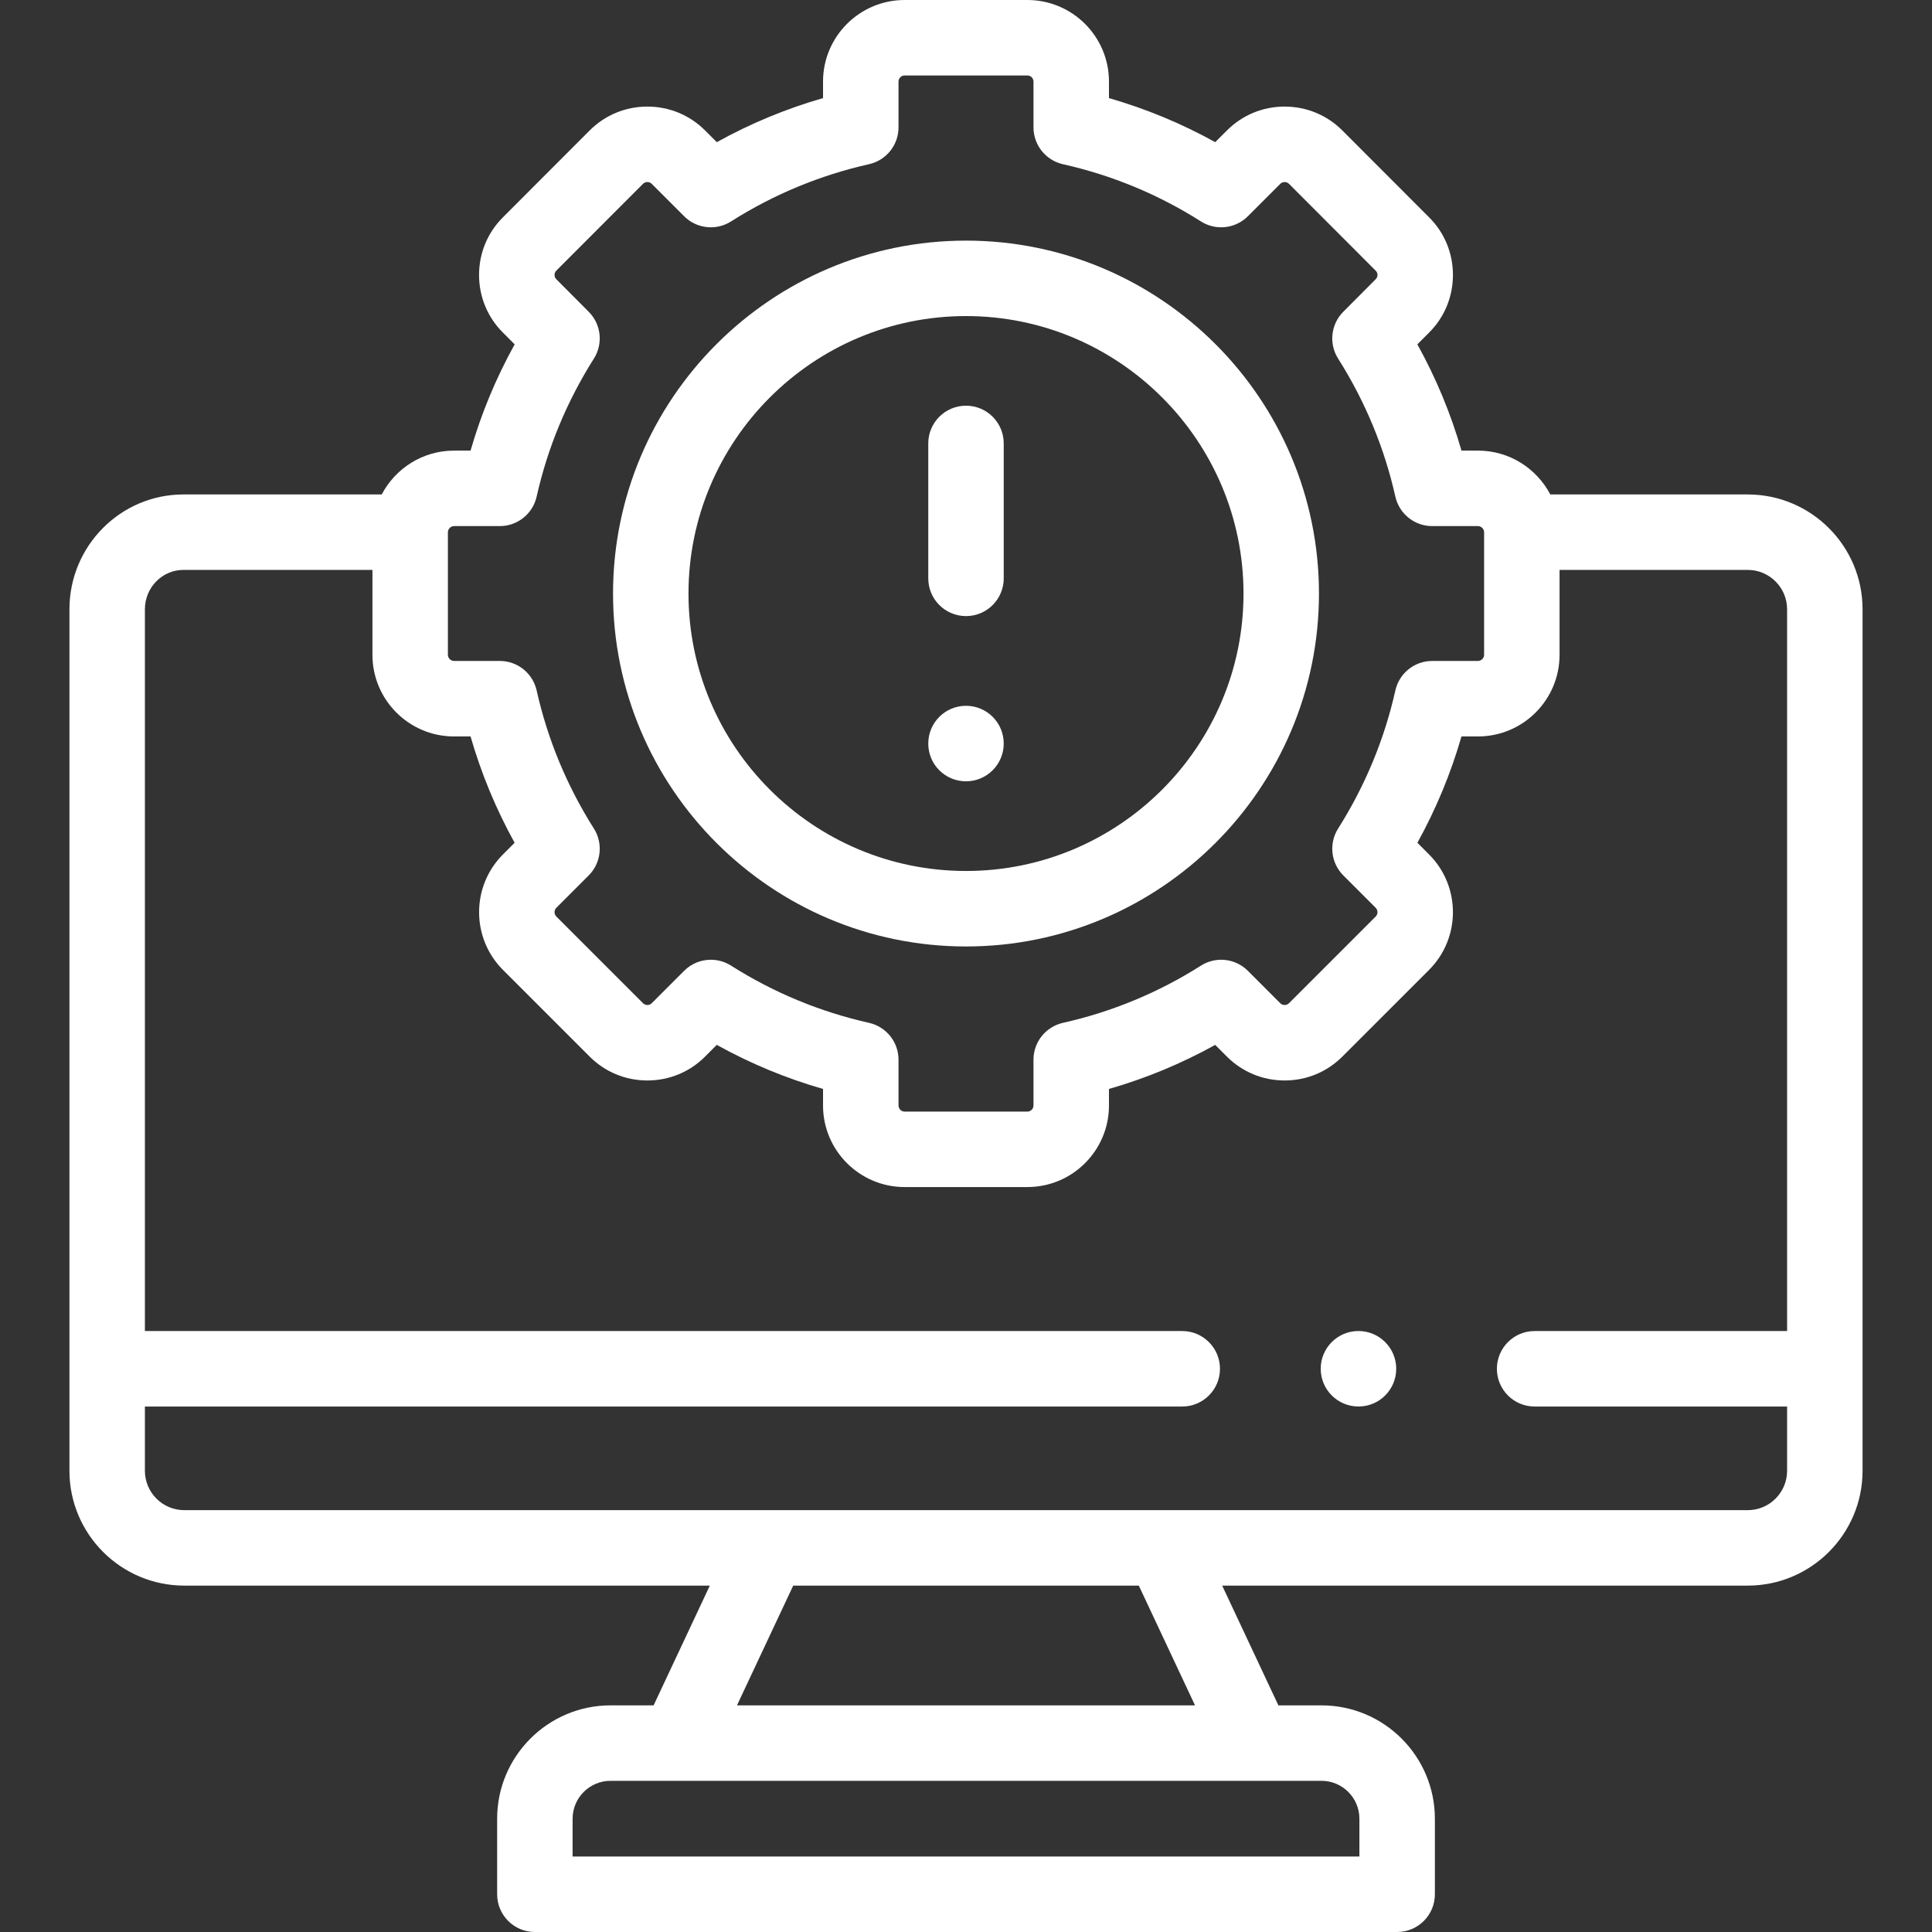 <?xml version="1.0" encoding="UTF-8"?> <svg xmlns="http://www.w3.org/2000/svg" width="72" height="72" viewBox="0 0 72 72" fill="none"><rect x="0" y="0" width="72" height="72" fill="#333333" stroke="none"/><g clip-path="url(#clip0_237_429)"><path d="M36 35.272C43.253 35.272 49.154 29.372 49.154 22.121C49.154 14.868 43.253 8.967 36 8.967C28.747 8.967 22.846 14.868 22.846 22.121C22.846 29.372 28.747 35.272 36 35.272ZM36 11.779C41.702 11.779 46.342 16.419 46.342 22.121C46.342 27.822 41.702 32.459 36 32.459C30.297 32.459 25.658 27.822 25.658 22.121C25.658 16.419 30.298 11.779 36 11.779Z" fill="white"></path><path d="M36 22.96C36.777 22.96 37.406 22.33 37.406 21.554V16.525C37.406 15.749 36.777 15.119 36 15.119C35.223 15.119 34.594 15.749 34.594 16.525V21.554C34.594 22.33 35.223 22.96 36 22.96Z" fill="white"></path><path d="M36 29.117C36.777 29.117 37.406 28.486 37.406 27.709C37.406 26.932 36.777 26.303 36 26.303C35.223 26.303 34.594 26.933 34.594 27.709V27.713C34.594 28.49 35.223 29.117 36 29.117Z" fill="white"></path><path d="M65.134 18.427H57.775C57.266 17.457 56.25 16.793 55.081 16.793H54.465C54.069 15.418 53.519 14.092 52.821 12.833L53.254 12.399C53.83 11.826 54.147 11.061 54.147 10.246C54.147 9.431 53.83 8.667 53.257 8.098L50.023 4.86C49.451 4.288 48.688 3.972 47.874 3.972C47.061 3.972 46.298 4.288 45.726 4.86L45.288 5.298C44.033 4.602 42.707 4.053 41.328 3.656V3.039C41.328 1.363 39.965 0 38.288 0H33.712C32.036 0 30.672 1.363 30.672 3.039V3.656C29.293 4.052 27.968 4.602 26.713 5.298L26.275 4.86C25.702 4.288 24.939 3.972 24.126 3.972C23.312 3.972 22.549 4.288 21.976 4.861L18.747 8.094C18.171 8.667 17.853 9.431 17.853 10.246C17.853 11.062 18.171 11.826 18.742 12.394L19.18 12.833C18.482 14.092 17.932 15.418 17.536 16.793H16.919C15.751 16.793 14.734 17.457 14.226 18.427H6.834C4.493 18.427 2.588 20.346 2.588 22.706V54.812C2.588 57.172 4.507 59.091 6.867 59.091H26.453L24.358 63.554H22.752C20.422 63.554 18.527 65.45 18.527 67.779V70.594C18.527 71.37 19.156 72 19.933 72H52.068C52.844 72 53.474 71.37 53.474 70.594V67.779C53.474 65.449 51.578 63.554 49.249 63.554H47.642L45.547 59.091H65.133C67.493 59.091 69.412 57.172 69.412 54.812V22.706C69.413 20.346 67.493 18.427 65.134 18.427ZM16.692 19.833C16.692 19.712 16.798 19.606 16.919 19.606H18.627C19.285 19.606 19.855 19.149 19.999 18.507C20.407 16.687 21.125 14.957 22.133 13.363C22.484 12.808 22.404 12.084 21.94 11.619L20.729 10.403C20.677 10.351 20.666 10.289 20.666 10.246C20.666 10.204 20.677 10.142 20.733 10.085L23.966 6.848C24.019 6.796 24.082 6.785 24.126 6.785C24.17 6.785 24.233 6.796 24.286 6.849L25.496 8.059C25.962 8.525 26.688 8.605 27.244 8.252C28.827 7.247 30.557 6.53 32.386 6.119C33.028 5.975 33.485 5.405 33.485 4.747V3.039C33.485 2.916 33.589 2.812 33.712 2.812H38.288C38.411 2.812 38.515 2.916 38.515 3.039V4.747C38.515 5.406 38.972 5.976 39.614 6.12C41.443 6.53 43.173 7.247 44.756 8.252C45.312 8.605 46.038 8.525 46.504 8.059L47.714 6.849C47.767 6.796 47.831 6.785 47.874 6.785C47.918 6.785 47.982 6.796 48.034 6.848L51.271 10.09C51.324 10.142 51.335 10.204 51.335 10.246C51.335 10.289 51.324 10.351 51.266 10.408L50.06 11.619C49.596 12.084 49.516 12.808 49.867 13.363C50.875 14.957 51.593 16.687 52.001 18.507C52.145 19.149 52.715 19.606 53.373 19.606H55.081C55.202 19.606 55.308 19.712 55.308 19.833V24.405C55.308 24.526 55.202 24.632 55.081 24.632H53.373C52.715 24.632 52.145 25.088 52.001 25.731C51.592 27.555 50.874 29.287 49.867 30.879C49.516 31.435 49.597 32.16 50.062 32.625L51.268 33.831C51.357 33.921 51.357 34.066 51.268 34.156L48.034 37.389C47.982 37.442 47.918 37.453 47.874 37.453C47.831 37.453 47.767 37.442 47.714 37.389L46.504 36.179C46.038 35.713 45.312 35.633 44.756 35.986C43.173 36.991 41.443 37.708 39.614 38.118C38.972 38.262 38.515 38.833 38.515 39.491V41.199C38.515 41.322 38.411 41.426 38.288 41.426H33.712C33.589 41.426 33.485 41.322 33.485 41.199V39.491C33.485 38.833 33.028 38.263 32.386 38.118C30.557 37.708 28.827 36.991 27.244 35.986C27.012 35.839 26.751 35.767 26.491 35.767C26.128 35.767 25.768 35.907 25.496 36.179L24.286 37.389C24.233 37.442 24.17 37.453 24.126 37.453C24.082 37.453 24.019 37.442 23.966 37.389L20.733 34.156C20.643 34.066 20.643 33.921 20.733 33.831L21.939 32.625C22.404 32.16 22.484 31.435 22.133 30.879C21.126 29.287 20.408 27.555 19.999 25.731C19.855 25.089 19.285 24.632 18.627 24.632H16.919C16.798 24.632 16.692 24.526 16.692 24.405V19.833ZM50.661 67.779V69.188H21.339V67.779C21.339 67 21.973 66.366 22.752 66.366H49.249C50.028 66.366 50.661 67 50.661 67.779ZM44.535 63.554H27.465L29.561 59.091H42.44L44.535 63.554ZM65.134 56.279H6.867C6.058 56.279 5.4 55.621 5.4 54.812V52.417H44.059C44.835 52.417 45.465 51.787 45.465 51.011C45.465 50.234 44.835 49.604 44.059 49.604H5.4V22.706C5.4 21.897 6.043 21.239 6.834 21.239H13.88V24.405C13.88 26.081 15.243 27.445 16.919 27.445H17.536C17.932 28.822 18.482 30.148 19.178 31.408L18.744 31.843C17.558 33.029 17.558 34.959 18.744 36.145L21.977 39.378C22.549 39.95 23.312 40.266 24.126 40.266C24.939 40.266 25.702 39.951 26.274 39.378L26.712 38.94C27.968 39.636 29.293 40.186 30.672 40.582V41.199C30.672 42.875 32.036 44.238 33.712 44.238H38.288C39.964 44.238 41.328 42.875 41.328 41.199V40.582C42.707 40.186 44.032 39.636 45.287 38.94L45.725 39.378C46.298 39.95 47.061 40.266 47.874 40.266C48.688 40.266 49.451 39.951 50.023 39.378L53.257 36.145C54.443 34.959 54.443 33.029 53.257 31.843L52.822 31.408C53.519 30.148 54.068 28.822 54.465 27.445H55.081C56.757 27.445 58.12 26.081 58.12 24.405V21.239H65.133C65.942 21.239 66.6 21.897 66.6 22.706V49.604H57.191C56.414 49.604 55.785 50.234 55.785 51.011C55.785 51.787 56.414 52.417 57.191 52.417H66.6V54.812C66.6 55.621 65.942 56.279 65.134 56.279Z" fill="white"></path><path d="M50.625 49.603C49.848 49.603 49.219 50.233 49.219 51.01C49.219 51.786 49.848 52.416 50.625 52.416H50.629C51.406 52.416 52.033 51.786 52.033 51.01C52.033 50.233 51.402 49.603 50.625 49.603Z" fill="white"></path></g><defs><clipPath id="clip0_237_429"><rect width="72" height="72" fill="white"></rect></clipPath></defs></svg> 